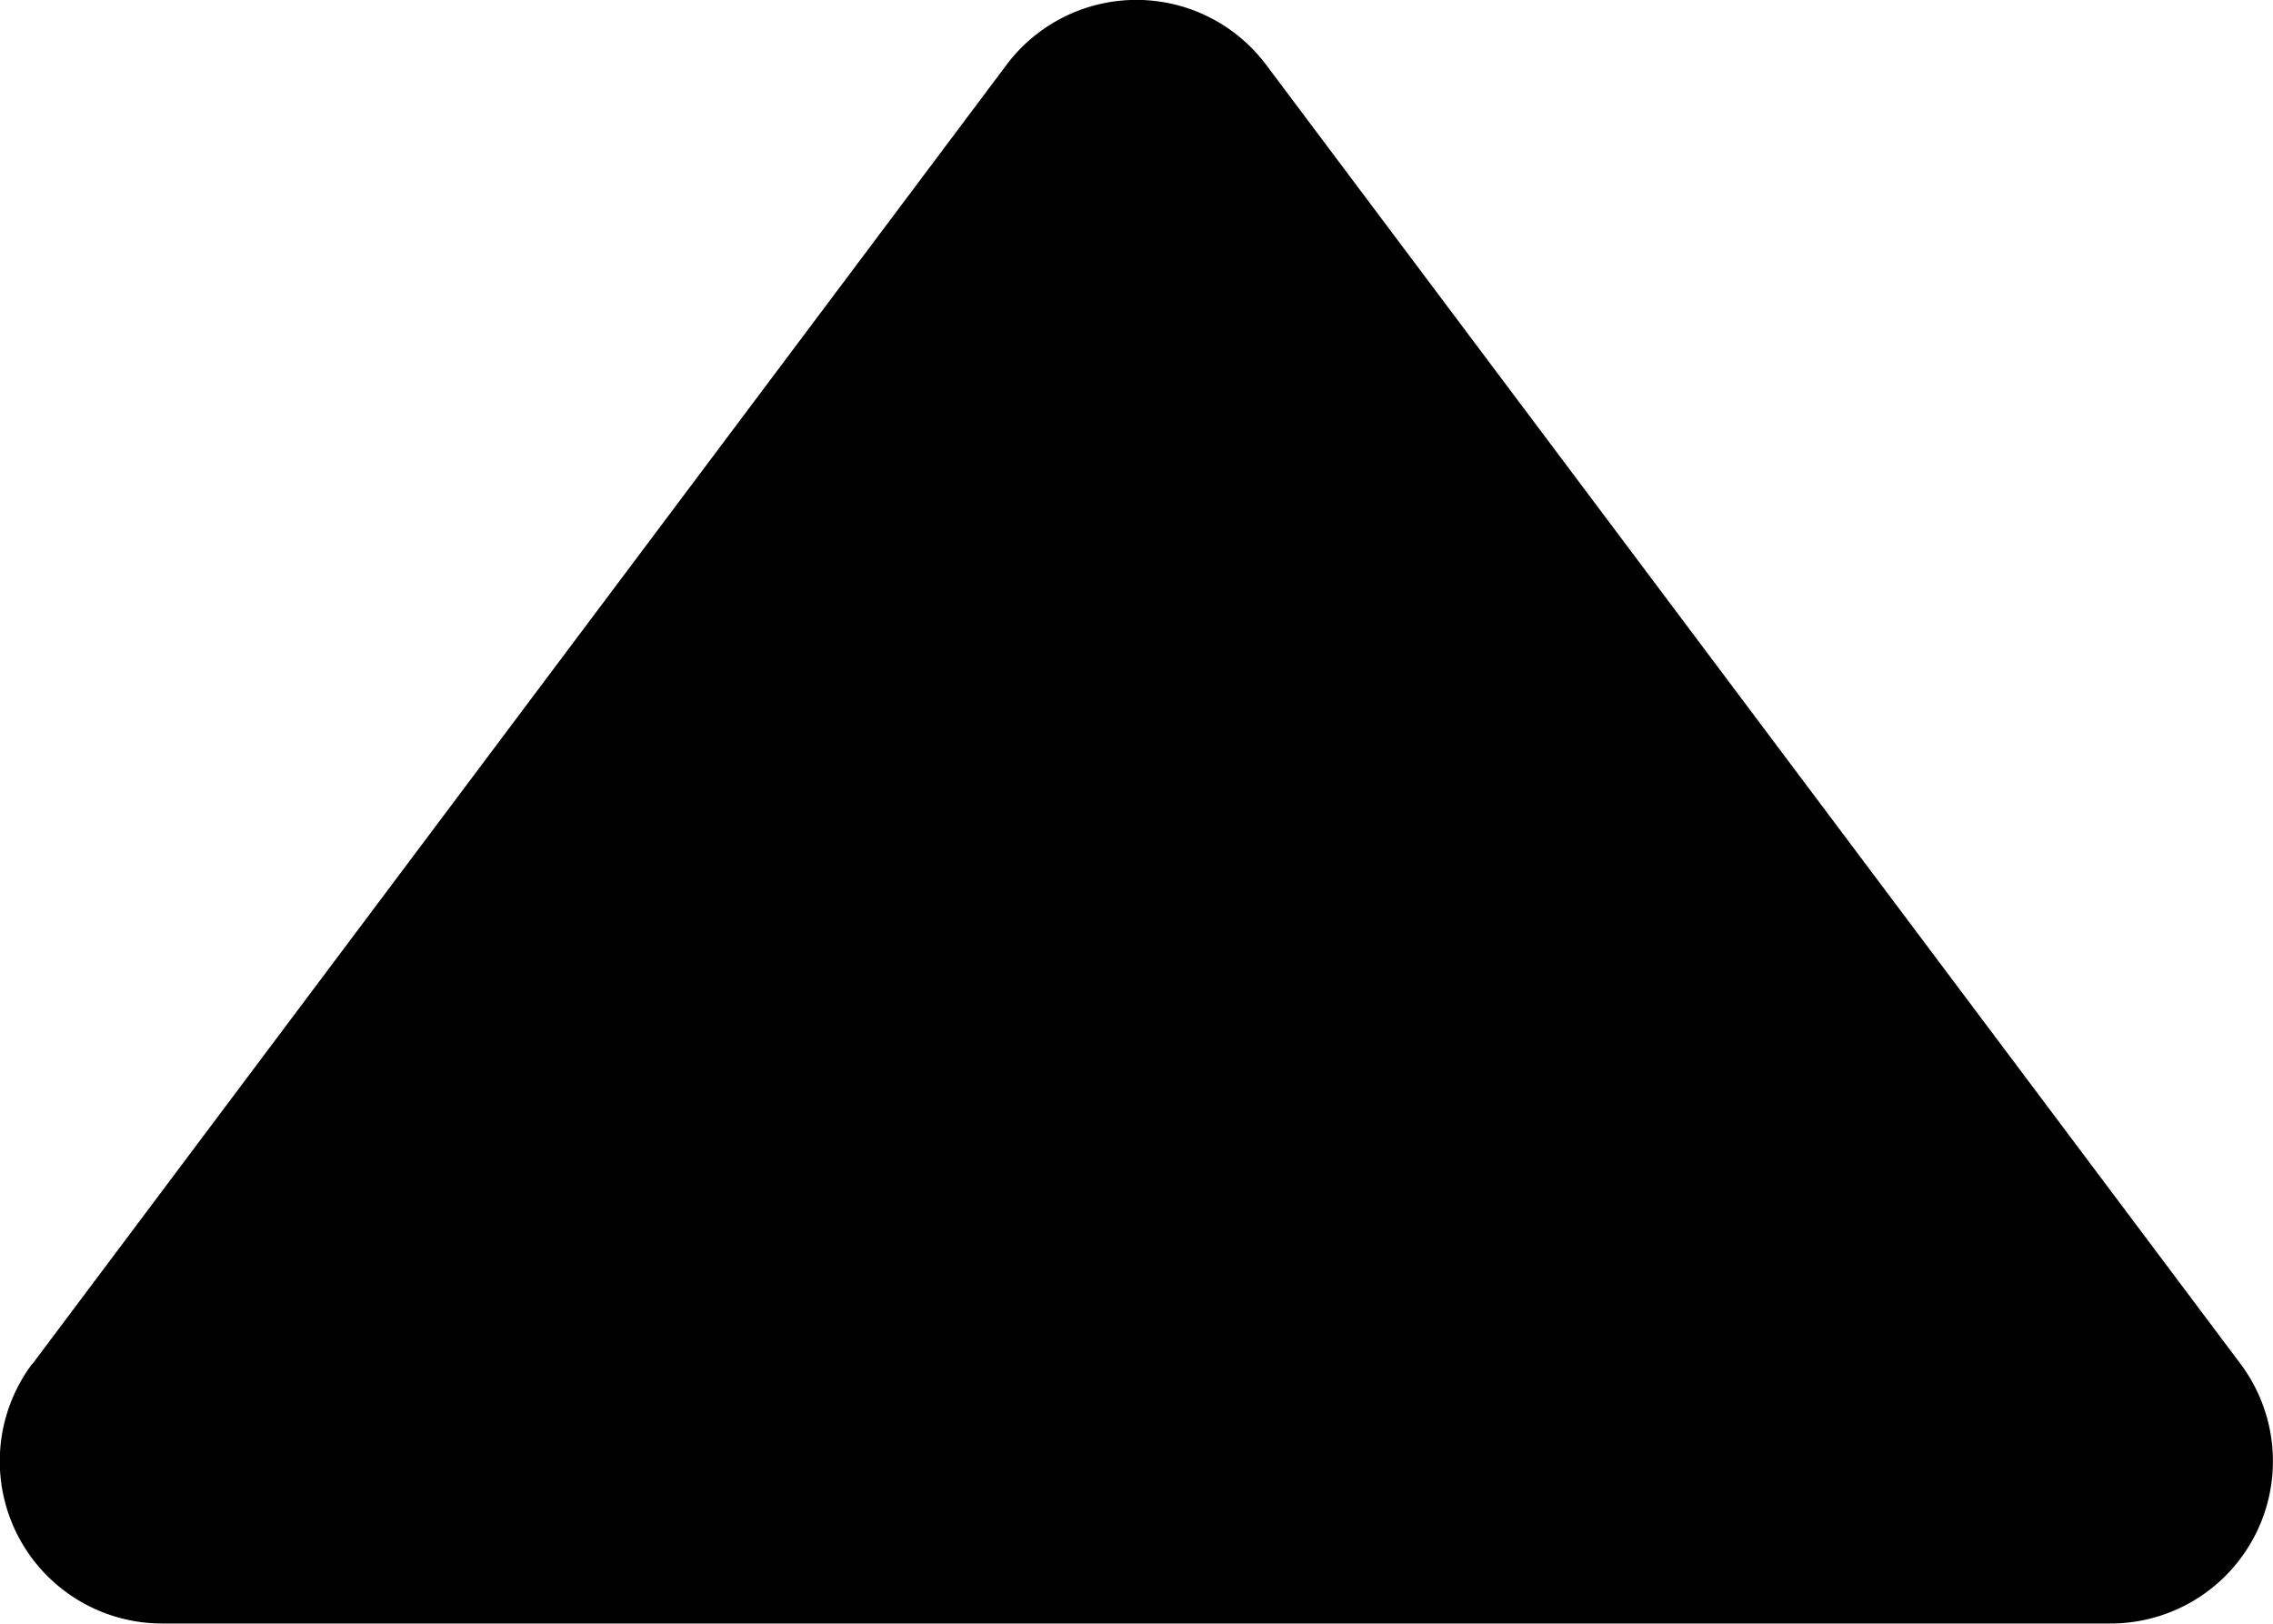 <svg xmlns="http://www.w3.org/2000/svg" width="7.676" height="5.483" viewBox="0 0 7.676 5.483">
  <g id="_Icons_Left_3" data-name="_Icons / Left_3" transform="translate(11.676 -6.857) rotate(90)">
    <path id="_18_Left_3" data-name="18 Left_3" d="M4.605,7.566.219,4.277a.548.548,0,0,1,0-.877L4.605.11a.548.548,0,0,1,.877.439V7.128a.548.548,0,0,1-.877.439Z" transform="translate(6.857 4)"/>
  </g>
</svg>
